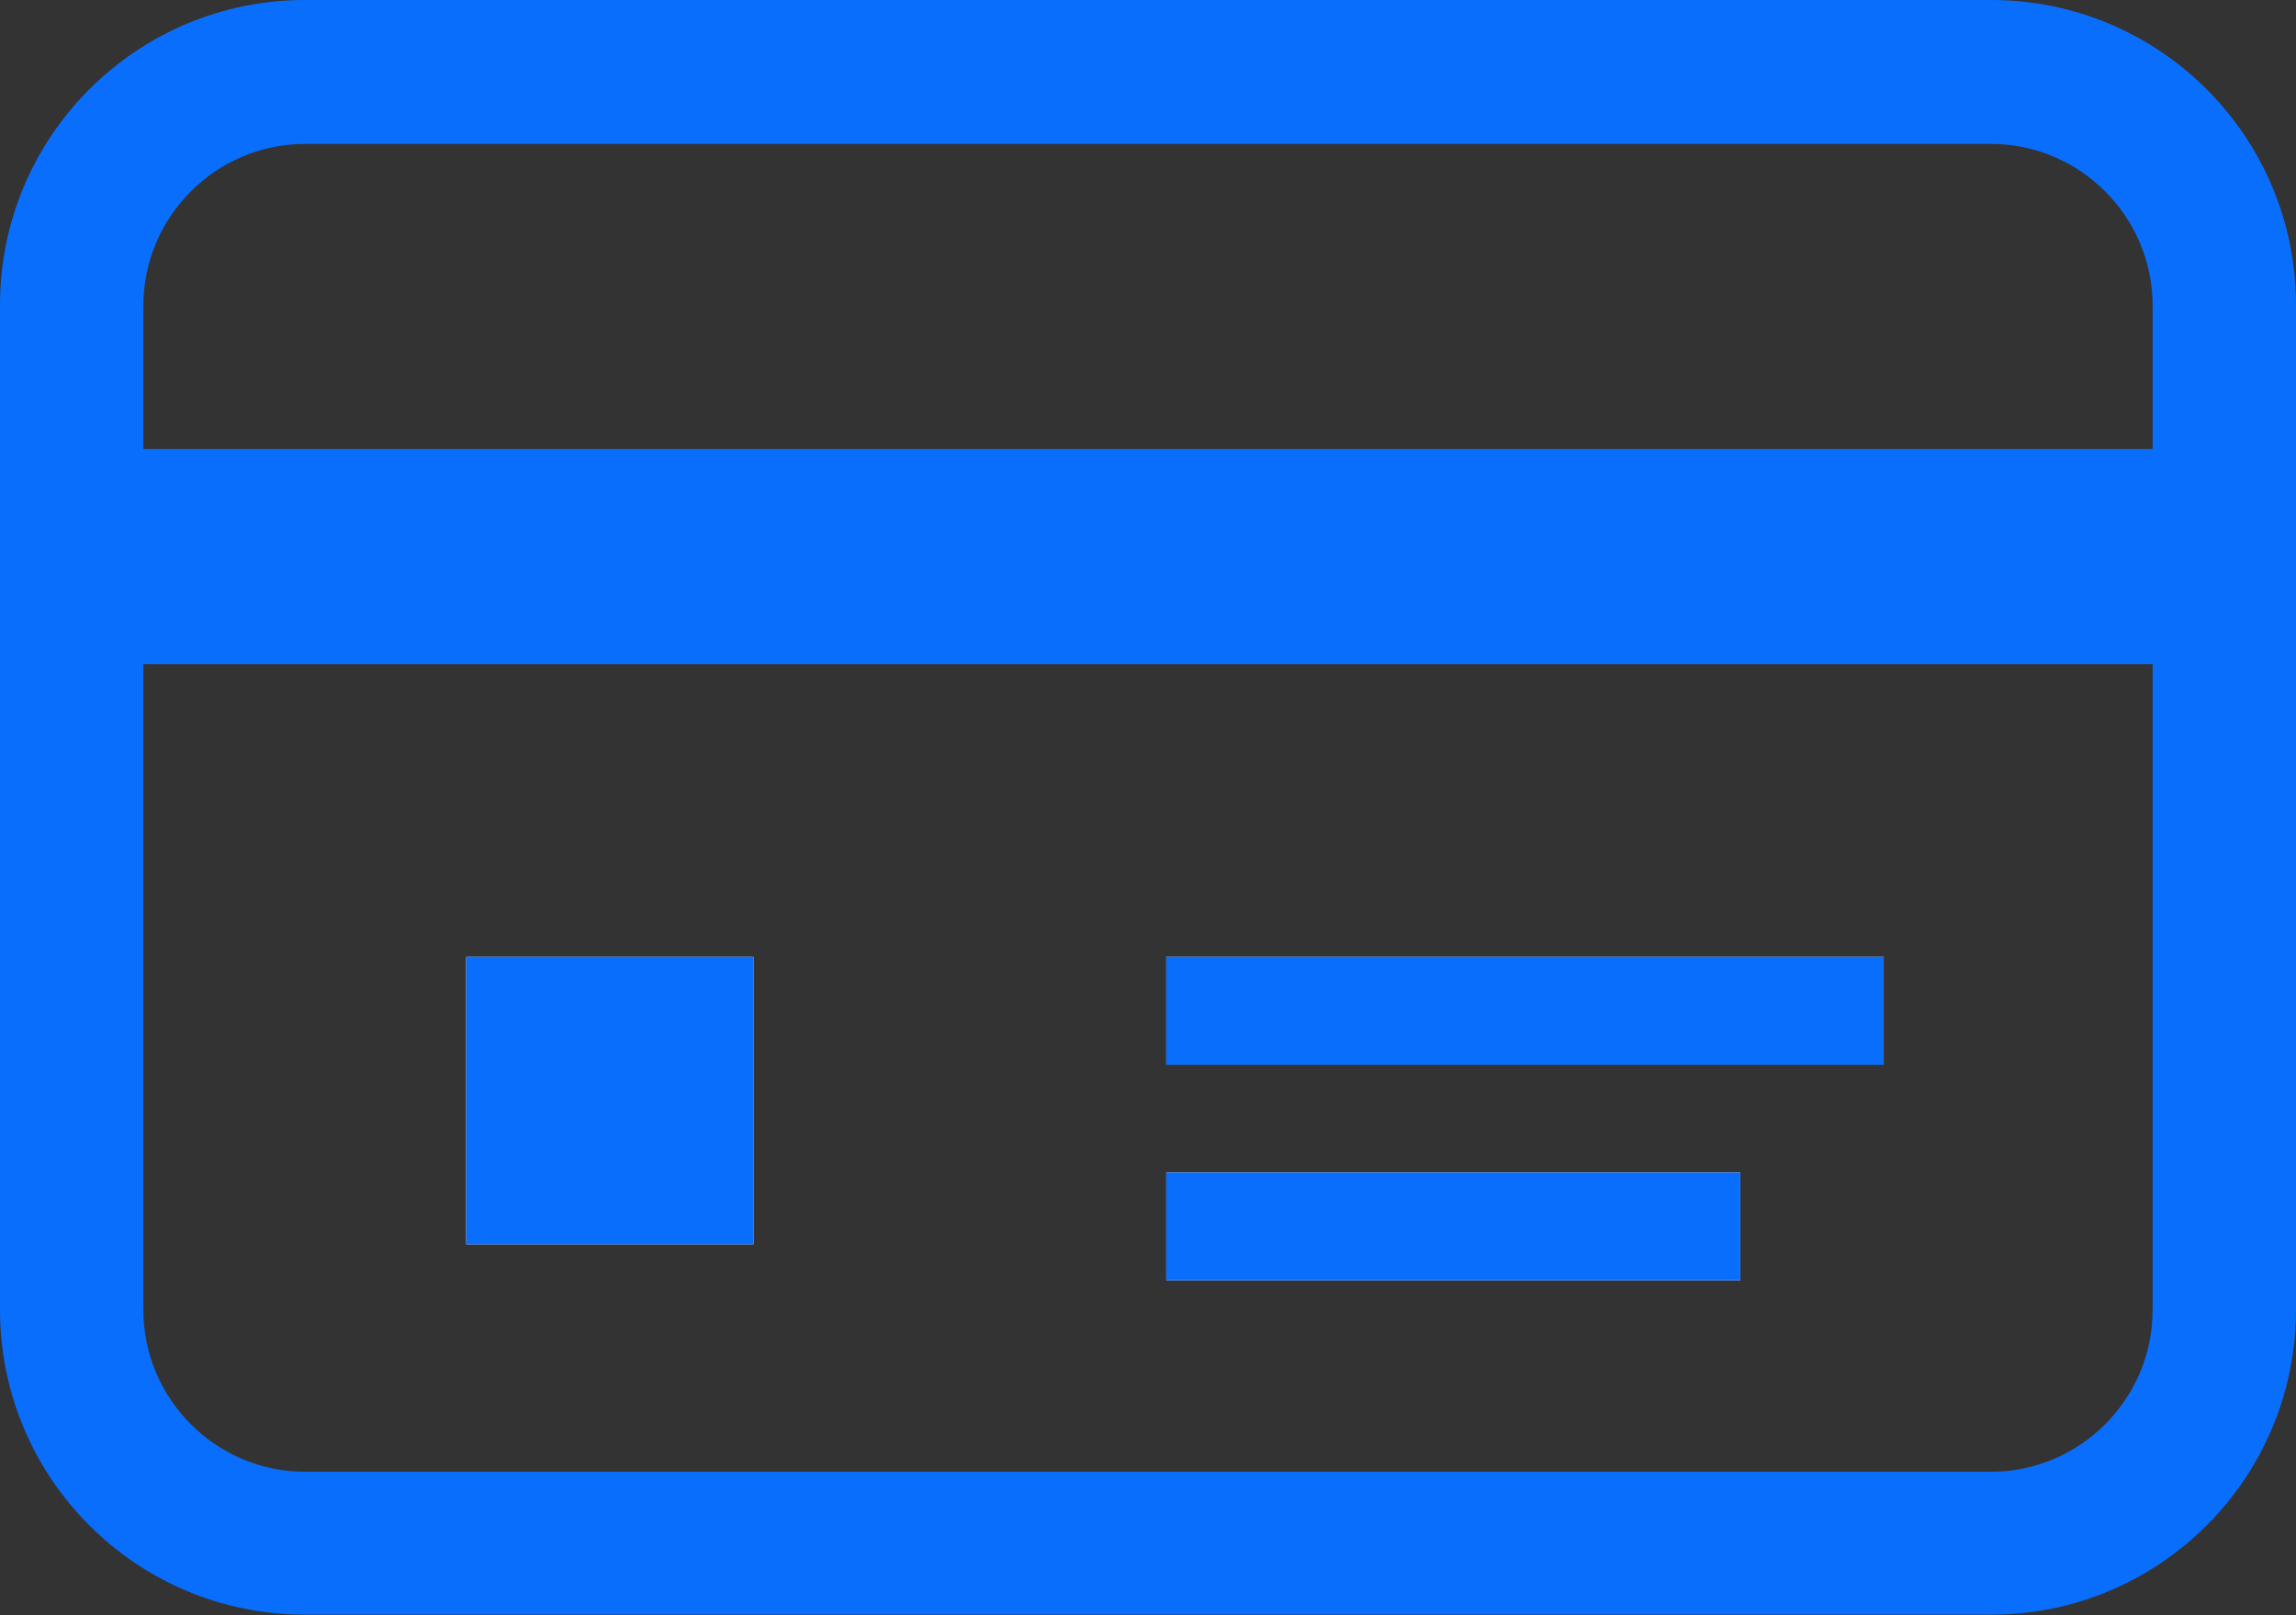 <?xml version="1.0" encoding="UTF-8"?>
<svg id="_レイヤー_2" data-name="レイヤー 2" xmlns="http://www.w3.org/2000/svg" viewBox="0 0 46.44 32.66">
  <rect x="0" y="0" width="46.44" height="32.66" fill="#333333" stroke="none"/>
  <defs>
    <style>
      .cls-1 {
        fill: #0a6efd;
      }

      .cls-1, .cls-2 {
        stroke-width: 0px;
      }

      .cls-2 {
        fill: #fff;
      }
    </style>
  </defs>
  <g id="_レイヤー_1-2" data-name="レイヤー 1">
    <g>
      <g>
        <rect class="cls-2" x="9.43" y="19.35" width="5.81" height="5.81"/>
        <rect class="cls-2" x="23.59" y="19.35" width="14.51" height="2.18"/>
        <rect class="cls-2" x="23.59" y="23.71" width="11.61" height="2.18"/>
      </g>
      <g>
        <path class="cls-1" d="m40.27,0H6.17C2.76,0,0,2.76,0,6.17v20.31c0,3.41,2.76,6.17,6.17,6.17h34.1c3.41,0,6.17-2.76,6.17-6.17V6.17c0-3.41-2.76-6.17-6.17-6.17Zm3.27,26.49c0,1.8-1.47,3.27-3.27,3.27H6.17c-1.8,0-3.27-1.47-3.27-3.27v-13.06h40.64v13.06Zm0-17.41H2.9v-2.9c0-1.8,1.47-3.27,3.27-3.27h34.1c1.8,0,3.27,1.47,3.27,3.27v2.9Z"/>
        <rect class="cls-1" x="9.43" y="19.35" width="5.81" height="5.81"/>
        <rect class="cls-1" x="23.59" y="19.35" width="14.51" height="2.18"/>
        <rect class="cls-1" x="23.59" y="23.71" width="11.61" height="2.18"/>
      </g>
    </g>
  </g>
</svg>
